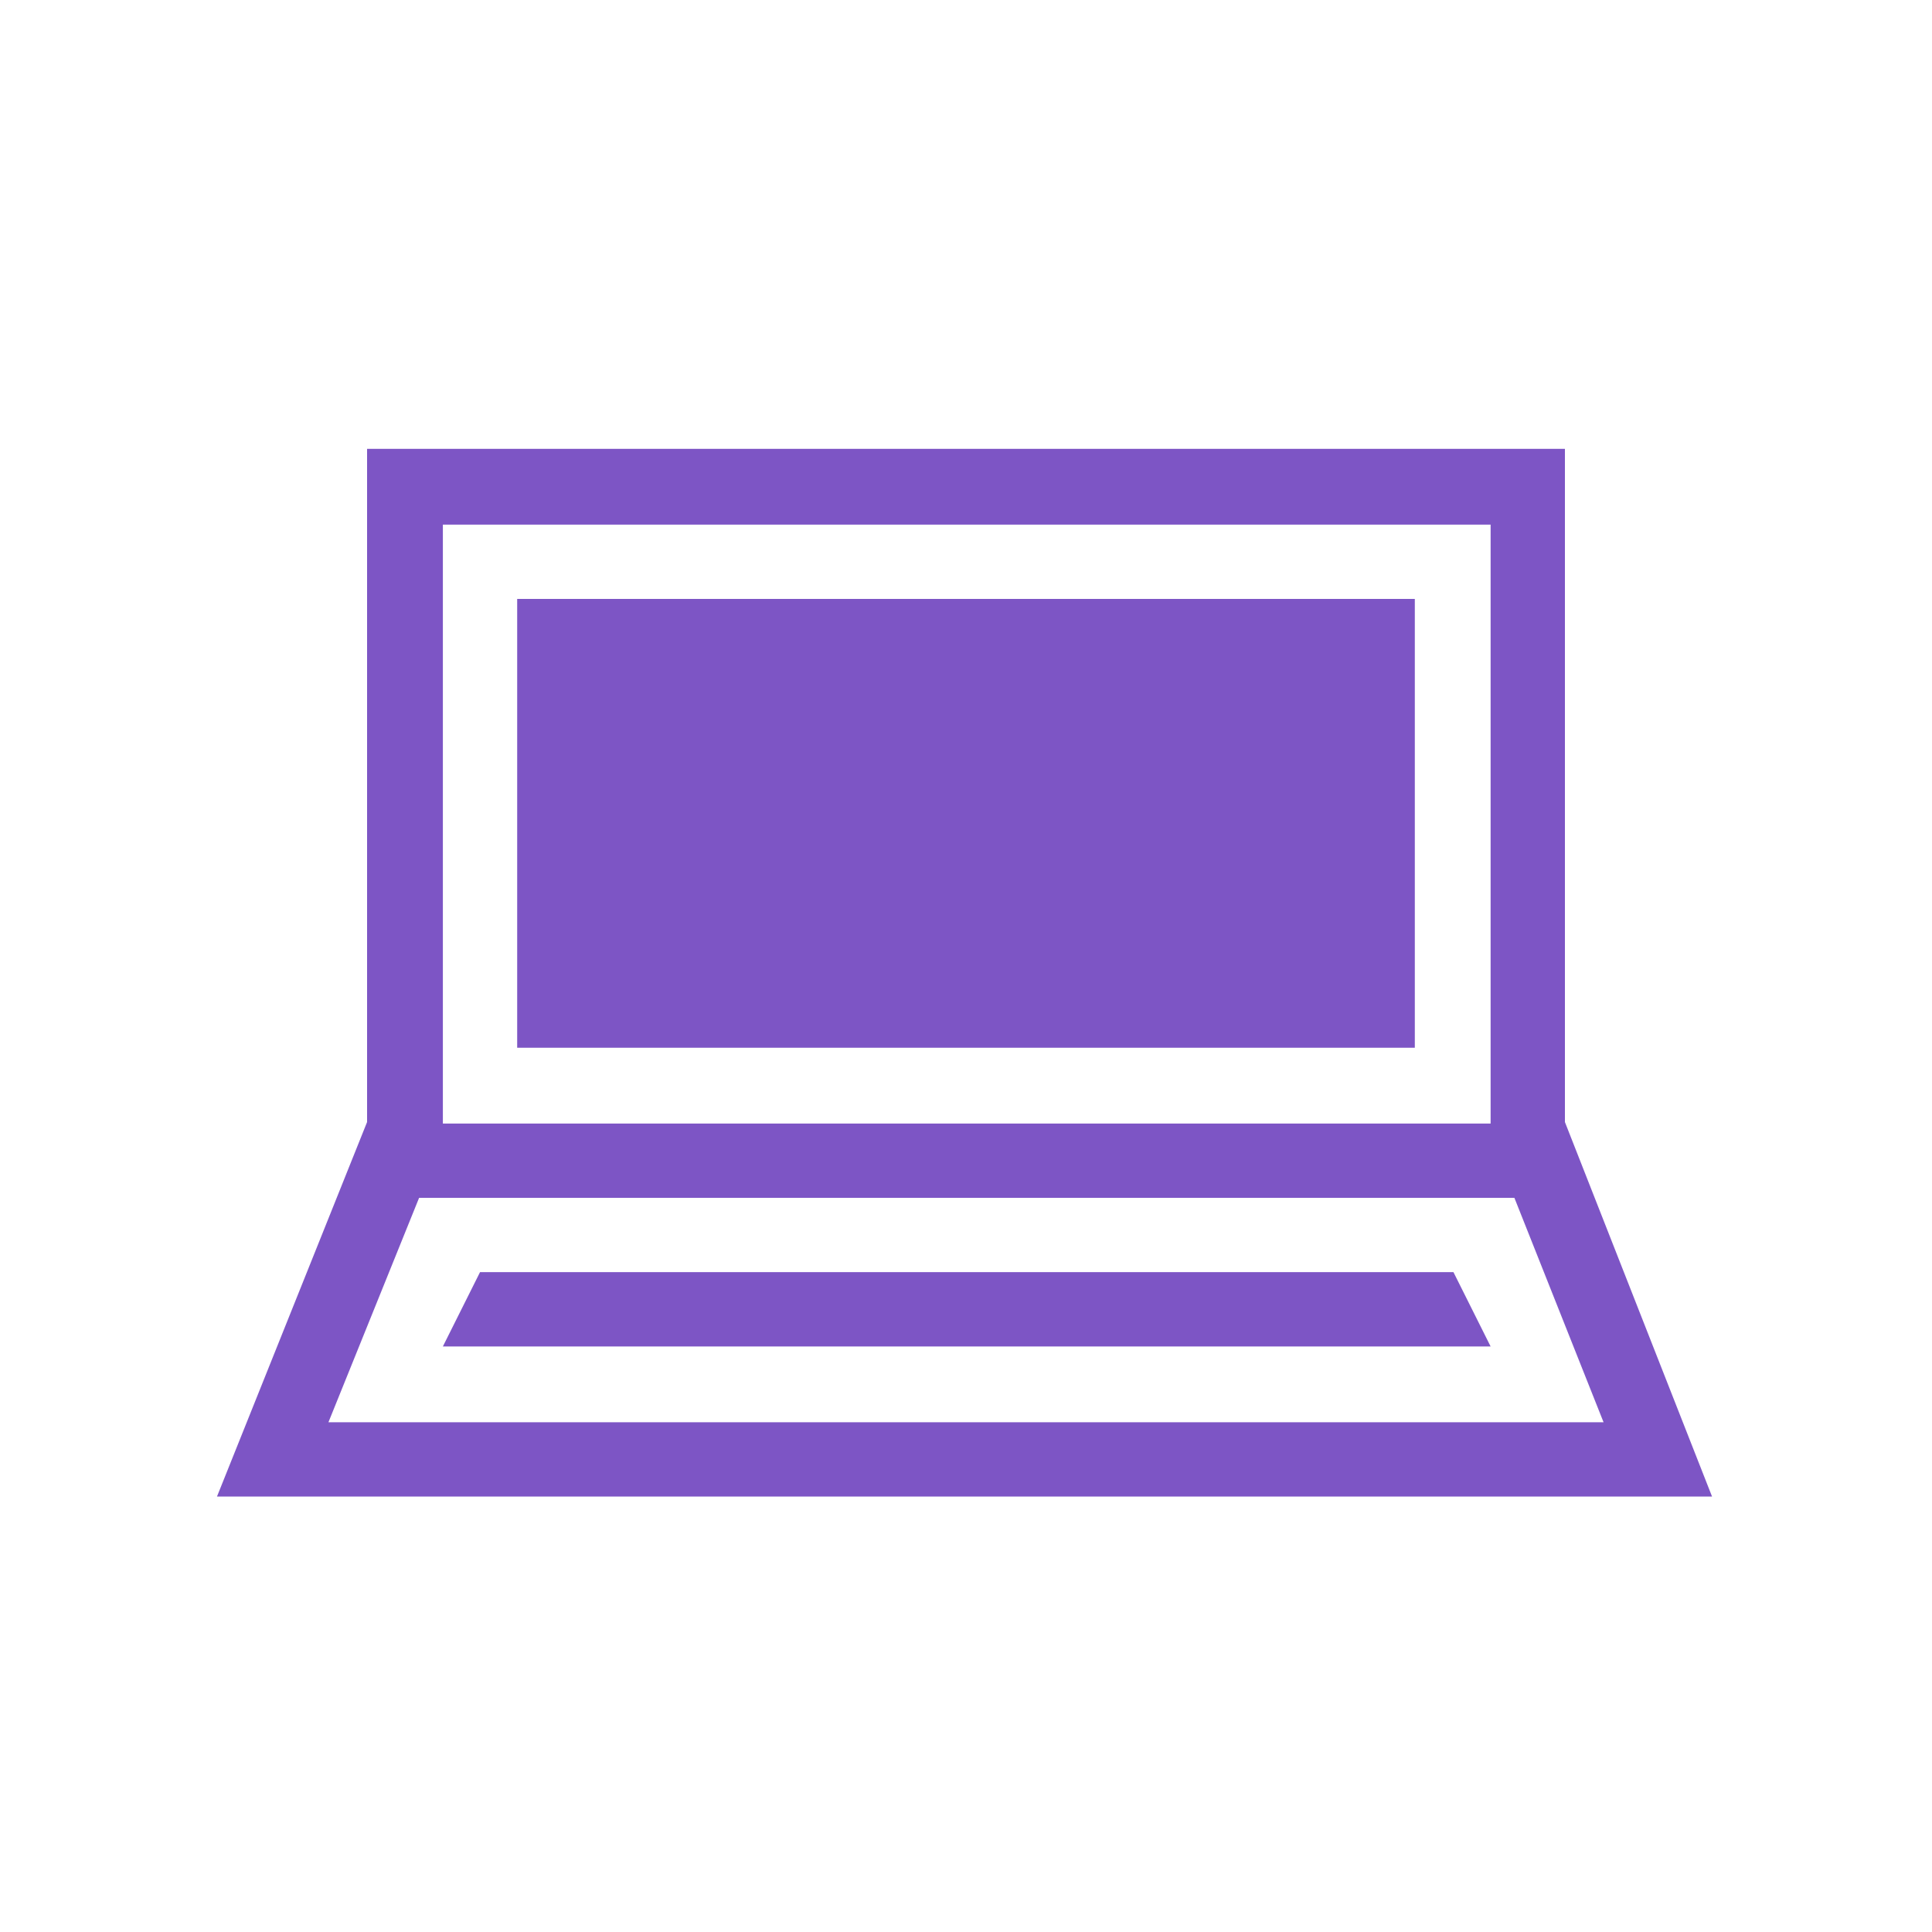 <?xml version="1.0" encoding="utf-8"?>
<!-- Generator: Adobe Illustrator 26.0.1, SVG Export Plug-In . SVG Version: 6.00 Build 0)  -->
<svg version="1.1" id="Layer_1" xmlns="http://www.w3.org/2000/svg" xmlns:xlink="http://www.w3.org/1999/xlink" x="0px" y="0px"
	 viewBox="0 0 130 130" style="enable-background:new 0 0 130 130;" xml:space="preserve">
<style type="text/css">
	.st0{fill:#7D55C5;}
</style>
<path class="st0" d="M34.8,70.5h60.4V40.3H34.8V70.5z"/>
<path class="st0" d="M105.3,75.5V30.2H24.7v45.3l-10.1,25.2h100.6L105.3,75.5z M29.8,35.3h70.5v40.3H29.8L29.8,35.3z M28.2,80.6
	h73.7l6,15.1H22.1L28.2,80.6z"/>
<path class="st0" d="M32.3,85.6l-2.5,5h70.5l-2.5-5H32.3z"/>
</svg>
